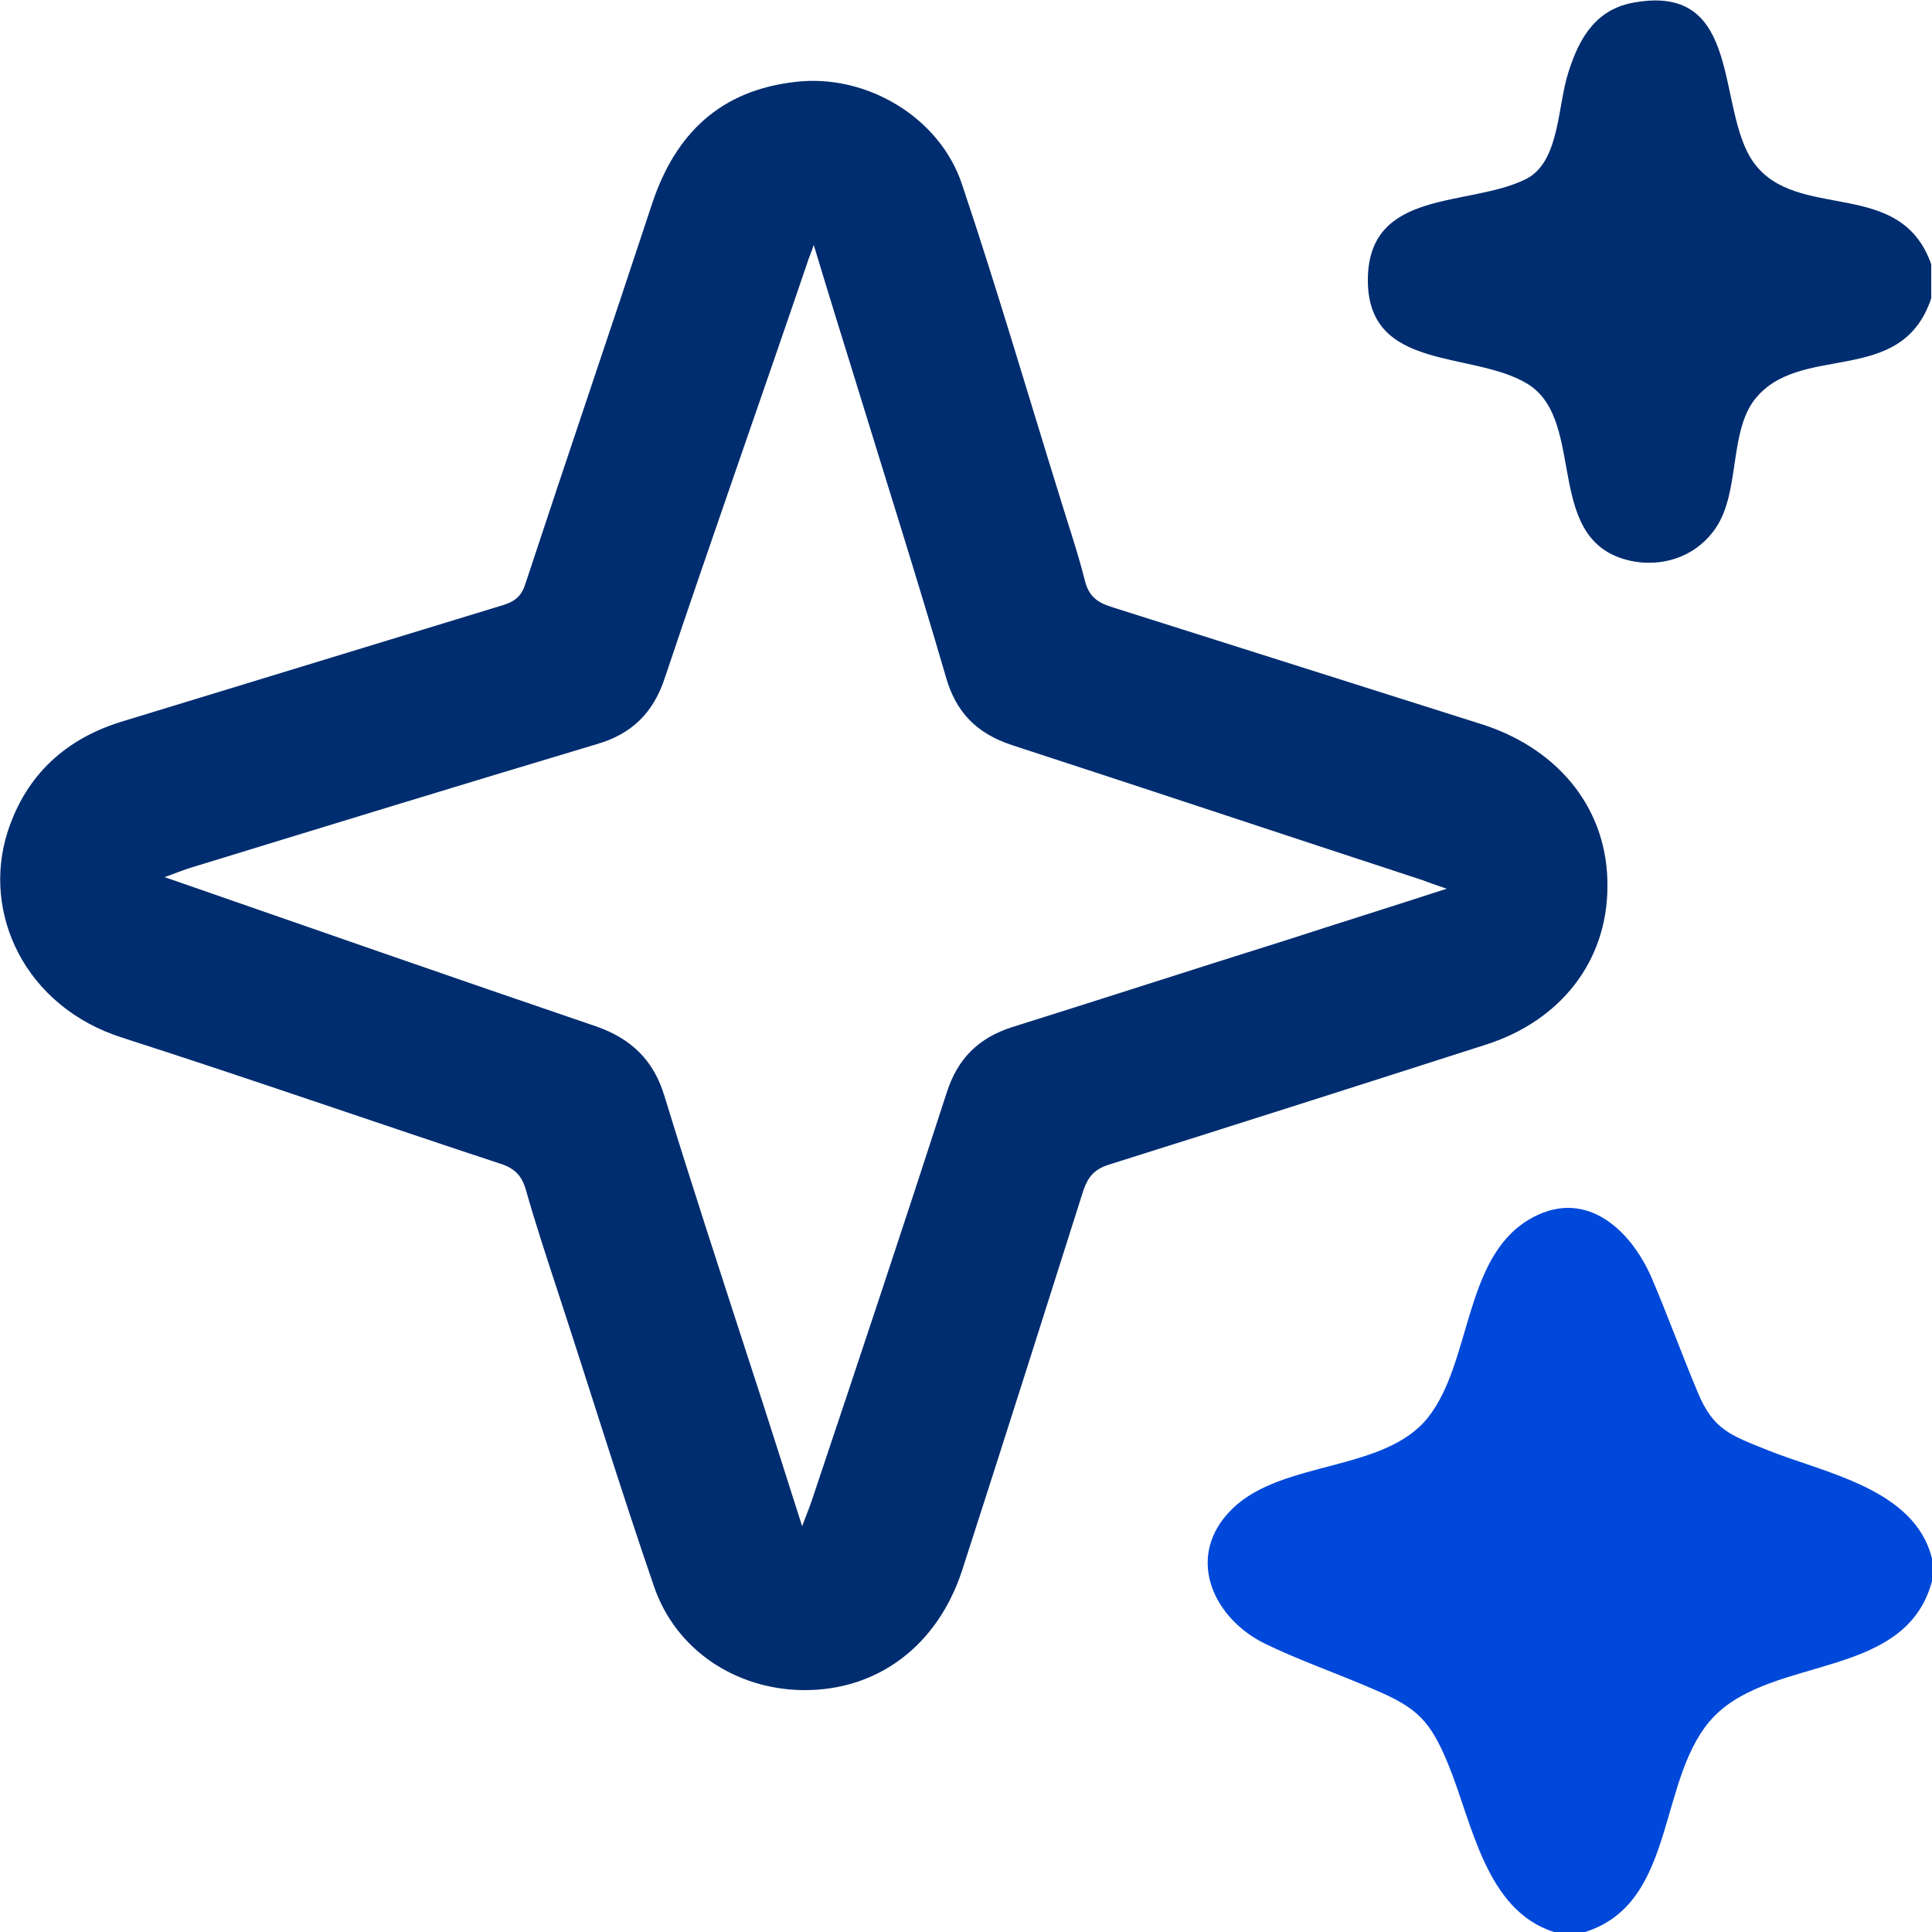 <svg xmlns="http://www.w3.org/2000/svg" xmlns:xlink="http://www.w3.org/1999/xlink" id="Layer_1" x="0px" y="0px" viewBox="0 0 250 250" style="enable-background:new 0 0 250 250;" xml:space="preserve"> <style type="text/css"> .st0{fill:#002D6F;} .st1{fill:#0048D9;} .st2{fill:#002E6F;} </style> <g id="NkjAXh.tif"> <g> <path class="st1" d="M201.1,250c-8.9-2.8-10.6-14.2-13.7-21.7c-2.3-5.6-4-7.3-9.4-9.6c-4.8-2.1-9.8-3.8-14.5-6.1 c-6.7-3.4-10.2-11.4-4-17.4c6.5-6.3,19.7-4.7,25.3-11.8c5.6-7.1,4.6-20.4,12.9-25.5c7.2-4.4,13.2,1,16,7.4c2.1,4.9,3.9,9.9,6,14.9 c2,4.8,4.2,5.5,8.9,7.4c7.4,3,19.2,5,21.4,14.1c0,1,0,2,0,2.9c-3.4,12.7-20.3,9.6-28.1,17.4c-7.6,7.7-4.7,24.2-16.8,28 C203.7,250,202.4,250,201.1,250z"></path> <path class="st0" d="M249.9,38.6c-3.9,11.7-17.2,5.5-23,13.3c-3.1,4.3-1.8,11.7-4.8,16.3c-2.3,3.5-6.3,5.1-10.4,4.5 c-12.4-2-6.1-18.1-14-23c-7.1-4.4-20.9-1.5-20.7-13.7c0.2-11.6,13.1-9.2,20.4-12.8c4.5-2.2,4.1-9.6,5.6-14 c1.4-4.4,3.6-8.1,8.6-8.9C225.6-2.1,222,14.1,226.9,21c5.6,7.8,19,1.8,23,13.2C249.9,35.7,249.9,37.2,249.9,38.6z"></path> <path class="st0" d="M208,114.7c0,9.6-6,17.4-15.8,20.5c-16.2,5.2-32.5,10.4-48.7,15.5c-1.9,0.6-2.7,1.6-3.3,3.3 c-5.2,16.4-10.4,32.8-15.7,49.2c-3.2,9.8-11,15.6-20.6,15.5c-8.7-0.1-16.5-5.2-19.3-13.5c-4.3-12.5-8.2-25.2-12.3-37.7 c-1.5-4.6-3-9.1-4.3-13.7c-0.5-1.6-1.3-2.5-2.9-3.1c-16.4-5.4-32.7-11.1-49.2-16.4C3.2,130.3-2.4,118.1,1,107.6 c2.4-7.4,7.6-12.1,15-14.3c16.4-5,32.7-10,49.1-15c1.6-0.5,2.4-1.2,2.9-2.8c5.4-16.4,11-32.8,16.4-49.2c3-9,8.8-14.6,18.5-15.7 c9.1-1.1,18.7,4.5,21.6,13.3C129,37.3,133,51,137.2,64.5c1.1,3.6,2.3,7.1,3.2,10.7c0.5,1.9,1.5,2.7,3.3,3.3 c16.1,5.1,32.2,10.2,48.3,15.3C202,97.1,208.1,105,208,114.7z M103.8,197.5c0.5-1.4,0.9-2.3,1.2-3.2c5.9-17.6,11.8-35.3,17.5-52.9 c1.4-4.4,4.1-7.1,8.5-8.5c11.8-3.7,23.5-7.5,35.3-11.2c6.8-2.2,13.5-4.3,20.9-6.7c-1.5-0.5-2.3-0.8-3.1-1.1 c-17.7-5.8-35.4-11.7-53.2-17.5c-4.5-1.5-7.2-4.2-8.5-8.8c-3.7-12.7-7.7-25.3-11.6-38c-1.8-5.8-3.6-11.6-5.5-17.9 c-0.4,1.2-0.7,1.8-0.9,2.5C98.3,52.1,92,69.9,86,87.8c-1.5,4.5-4.3,7.2-8.8,8.5c-17.7,5.3-35.3,10.7-52.9,16.1 c-0.8,0.3-1.7,0.6-3,1.1c19,6.6,37.3,13,55.8,19.3c4.6,1.6,7.5,4.4,8.9,9.1c3.5,11.4,7.2,22.7,10.9,34.1 C99.2,183,101.4,190,103.8,197.5z"></path> </g> </g> </svg>